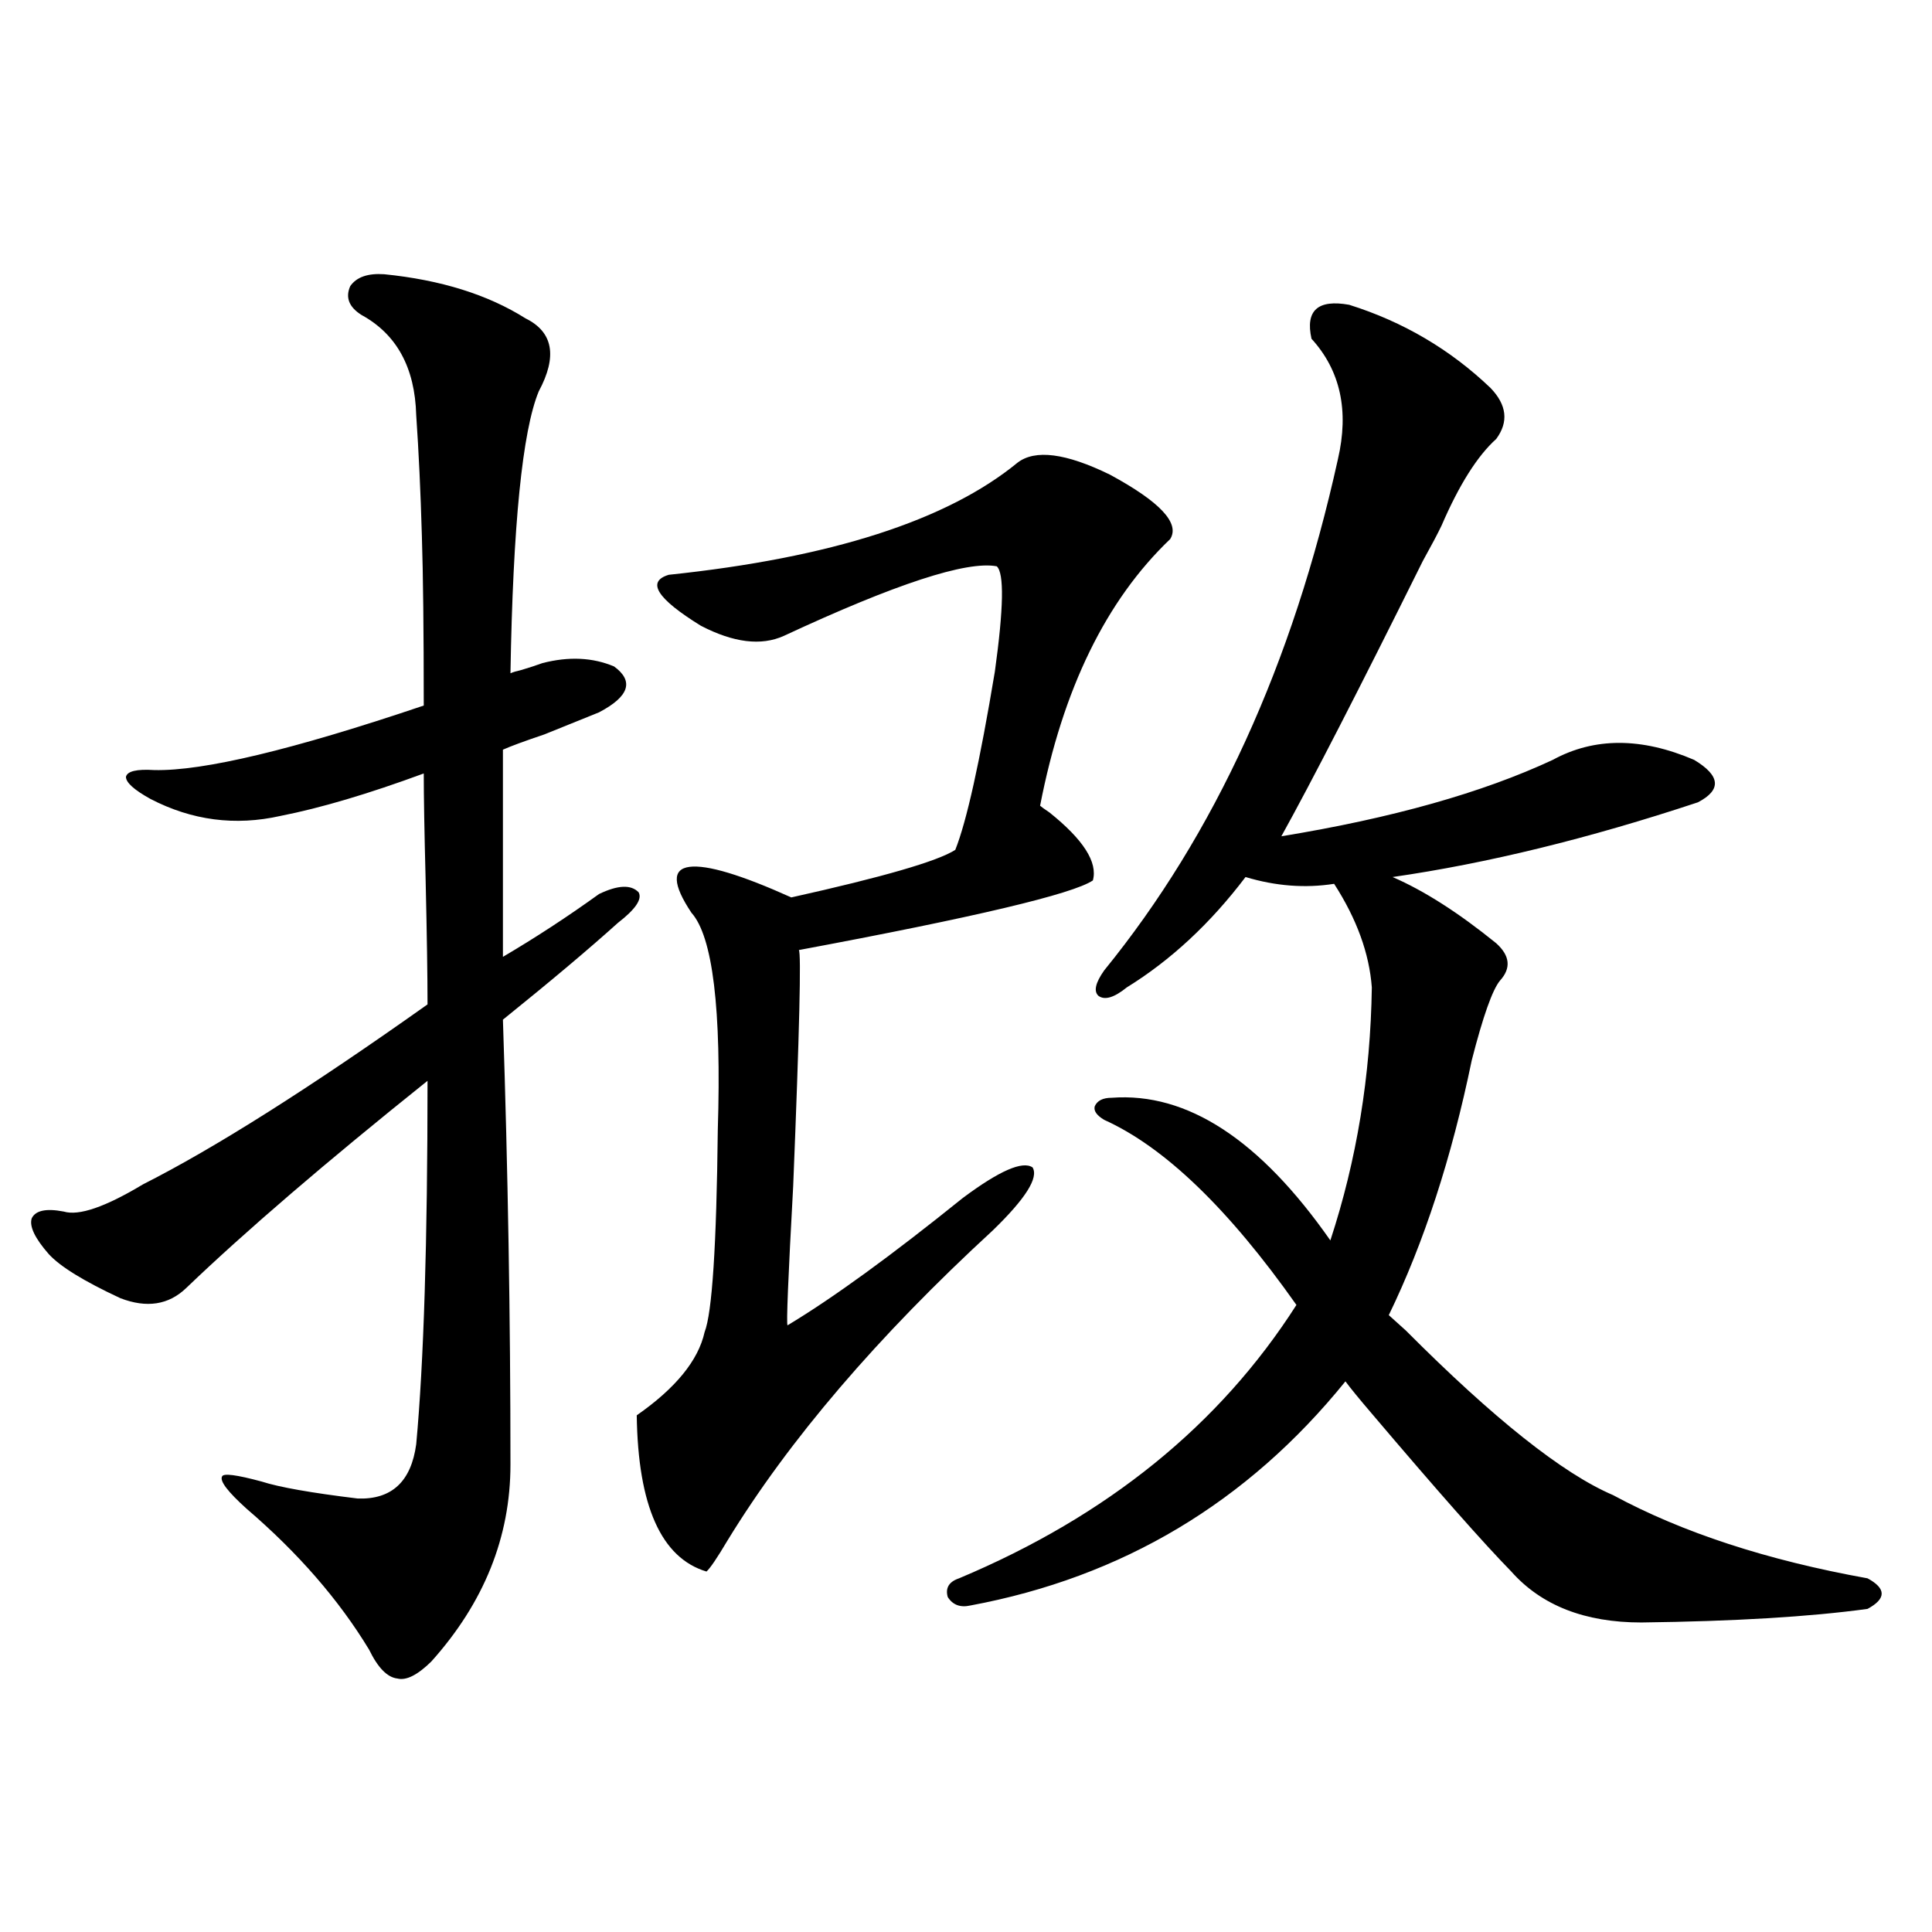 <?xml version="1.0" encoding="utf-8"?>
<!-- Generator: Adobe Illustrator 16.0.0, SVG Export Plug-In . SVG Version: 6.00 Build 0)  -->
<!DOCTYPE svg PUBLIC "-//W3C//DTD SVG 1.1//EN" "http://www.w3.org/Graphics/SVG/1.1/DTD/svg11.dtd">
<svg version="1.1" id="图层_1" xmlns="http://www.w3.org/2000/svg" xmlns:xlink="http://www.w3.org/1999/xlink" x="0px" y="0px"
	 width="1000px" height="1000px" viewBox="0 0 1000 1000" enable-background="new 0 0 1000 1000" xml:space="preserve">
<path d="M198.849,141.941c29.268,2.939,53.657,10.547,73.169,22.852c14.299,7.031,16.585,19.639,6.829,37.793
	c-8.46,20.518-13.338,69.146-14.634,145.898c1.296-0.576,3.247-1.167,5.854-1.758c3.902-1.167,7.47-2.334,10.731-3.516
	c13.658-3.516,26.006-2.925,37.072,1.758c10.396,7.622,7.805,15.532-7.805,23.73c-5.854,2.349-15.289,6.152-28.292,11.426
	c-10.411,3.516-17.561,6.152-21.463,7.91v107.227c16.905-9.956,33.49-20.791,49.755-32.52c9.756-4.683,16.585-4.971,20.487-0.879
	c1.951,3.516-1.631,8.789-10.731,15.82c-14.969,13.486-34.801,30.186-59.511,50.098c2.592,77.935,3.902,154.688,3.902,230.273
	c0,37.505-13.658,71.494-40.975,101.953c-7.164,7.031-13.018,9.957-17.561,8.789c-5.213-0.59-10.091-5.575-14.634-14.941
	c-15.609-25.776-36.752-50.098-63.413-72.949c-9.756-8.789-13.993-14.351-12.683-16.699c0.641-1.758,7.47-0.879,20.487,2.637
	c9.101,2.939,25.686,5.864,49.755,8.789c17.561,0.591,27.637-8.789,30.243-28.125c3.902-42.188,5.854-104.878,5.854-188.086
	c-52.682,42.188-94.312,77.935-124.875,107.227c-9.115,8.789-20.487,10.547-34.146,5.273c-18.871-8.789-31.219-16.396-37.072-22.852
	c-7.164-8.198-10.091-14.351-8.78-18.457c1.951-4.092,7.47-5.273,16.585-3.516c7.805,2.349,21.463-2.334,40.975-14.063
	c37.072-18.745,86.172-49.795,147.313-93.164c0-14.639-0.335-36.035-0.976-64.16c-0.655-25.186-0.976-43.643-0.976-55.371
	c-28.627,10.547-53.337,17.881-74.145,21.973c-23.414,5.273-45.853,2.349-67.315-8.789c-8.46-4.683-12.683-8.486-12.683-11.426
	c0.641-2.925,5.519-4.092,14.634-3.516c25.365,0.591,71.858-10.547,139.509-33.398c0-38.672-0.335-67.964-0.976-87.891
	c-0.655-22.852-1.631-43.643-2.927-62.402c-0.655-24.609-10.091-41.885-28.292-51.855c-6.509-4.092-8.46-9.077-5.854-14.941
	C184.535,143.411,190.389,141.365,198.849,141.941z M526.646,239.5c9.101-7.031,25.03-4.971,47.804,6.152
	c26.006,14.063,36.417,25.2,31.219,33.398c-33.17,31.641-55.608,77.646-67.315,137.988c0.641,0.591,2.271,1.758,4.878,3.516
	c17.561,14.063,25.03,25.791,22.438,35.156c-10.411,7.031-61.142,19.048-152.191,36.035c1.296,1.182,0.32,41.899-2.927,122.168
	c-2.606,47.461-3.582,71.494-2.927,72.07c23.414-14.063,53.657-36.035,90.729-65.918c18.856-14.063,30.884-19.336,36.097-15.82
	c3.247,5.273-3.582,16.123-20.487,32.52c-59.846,55.083-105.698,108.696-137.558,160.84c-5.213,8.789-8.78,14.063-10.731,15.82
	c-23.414-7.031-35.456-33.975-36.097-80.859c20.152-14.063,31.859-28.413,35.121-43.066c3.902-9.956,6.174-44.824,6.829-104.59
	c1.951-62.69-2.606-100.195-13.658-112.5c-9.756-14.639-10.091-22.549-0.976-23.73c9.101-1.167,26.661,4.106,52.682,15.82
	c47.469-10.547,75.761-18.745,84.876-24.609c5.854-14.639,12.683-45.4,20.487-92.285c4.543-32.808,4.878-50.977,0.976-54.492
	c-15.609-2.925-52.361,9.092-110.241,36.035c-11.707,5.273-26.021,3.516-42.926-5.273c-22.773-14.063-28.292-22.852-16.585-26.367
	C430.063,288.719,490.214,269.383,526.646,239.5z M698.349,157.762c27.957,8.789,52.347,23.154,73.169,43.066
	c8.445,8.789,9.421,17.578,2.927,26.367c-9.756,8.789-19.191,23.73-28.292,44.824c-1.951,4.106-5.213,10.259-9.756,18.457
	c-33.17,66.797-57.56,114.258-73.169,142.383c57.225-9.365,104.053-22.549,140.484-39.551c21.463-11.714,45.853-11.714,73.169,0
	c13.658,8.213,14.299,15.532,1.951,21.973c-56.584,18.76-109.266,31.641-158.045,38.672c16.25,7.031,34.146,18.457,53.657,34.277
	c7.149,6.455,7.805,12.896,1.951,19.336c-3.902,4.697-8.78,18.457-14.634,41.309c-10.411,50.4-24.725,94.346-42.926,131.836
	c1.951,1.758,4.878,4.395,8.78,7.91c45.518,45.703,81.294,74.131,107.314,85.254c35.762,19.336,79.663,33.701,131.704,43.066
	c9.756,5.273,9.756,10.547,0,15.82c-29.923,4.093-68.946,6.441-117.07,7.031c-29.268,0-51.706-8.789-67.315-26.367
	c-14.313-14.639-38.383-41.885-72.193-81.738c-6.509-7.607-11.066-13.184-13.658-16.699
	c-50.73,62.705-115.454,101.377-194.142,116.016c-5.213,1.168-9.115-0.288-11.707-4.395c-1.311-4.683,0.641-7.91,5.854-9.668
	c76.736-32.217,134.951-79.39,174.63-141.504c-35.121-49.795-68.291-81.738-99.51-95.801c-3.902-2.334-5.533-4.683-4.878-7.031
	c1.296-2.925,4.223-4.395,8.78-4.395c39.023-2.925,76.736,21.685,113.168,73.828c13.658-41.597,20.808-85.254,21.463-130.957
	c-1.311-17.578-7.805-35.444-19.512-53.613c-14.969,2.349-30.243,1.182-45.853-3.516c-18.216,24.033-38.703,43.066-61.462,57.129
	c-6.509,5.273-11.387,6.743-14.634,4.395c-2.606-2.334-1.631-6.729,2.927-13.184c57.225-70.313,97.559-158.491,120.973-264.551
	c5.854-25.186,1.296-45.991-13.658-62.402C675.575,160.701,682.084,154.837,698.349,157.762z"/>
</svg>
